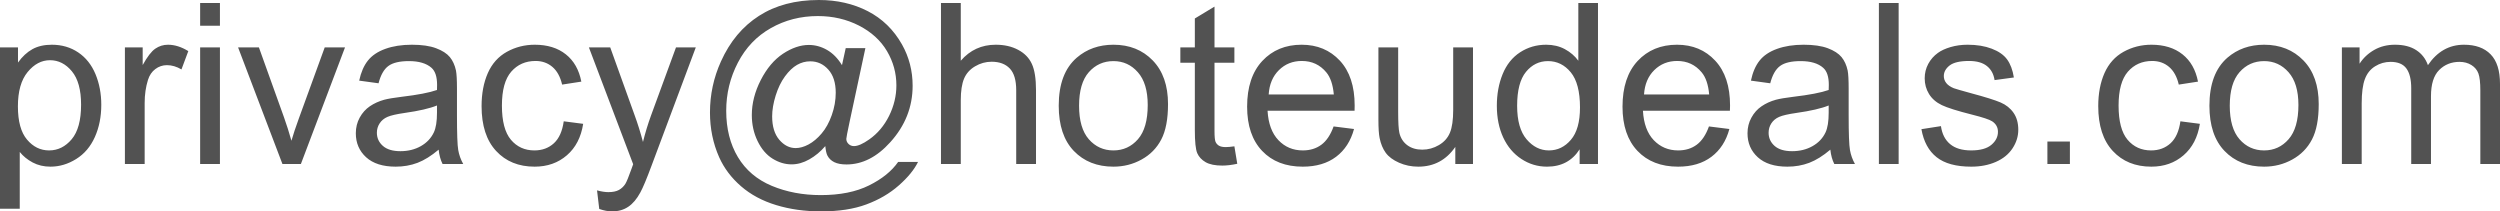 <svg xmlns="http://www.w3.org/2000/svg" viewBox="0 8.81 555.62 46.98" data-asc="0.9052734375" width="555.62" height="46.98"><defs/><g fill="#525252"><g transform="translate(0, 0)"><path d="M0 55.20L0 19.34L4.00 19.34L4.00 22.71Q5.42 20.73 7.20 19.74Q8.98 18.75 11.52 18.75Q14.84 18.75 17.38 20.46Q19.92 22.17 21.22 25.28Q22.51 28.39 22.51 32.10Q22.51 36.08 21.08 39.27Q19.65 42.46 16.93 44.15Q14.21 45.85 11.21 45.85Q9.01 45.85 7.26 44.92Q5.52 43.99 4.39 42.58L4.39 55.20L0 55.20M3.98 32.45Q3.98 37.45 6.01 39.84Q8.03 42.24 10.91 42.24Q13.84 42.24 15.93 39.76Q18.02 37.28 18.02 32.08Q18.02 27.12 15.98 24.66Q13.94 22.19 11.11 22.19Q8.30 22.19 6.14 24.82Q3.98 27.44 3.98 32.45ZM27.76 45.26L27.76 19.34L31.71 19.34L31.71 23.27Q33.23 20.51 34.51 19.63Q35.79 18.75 37.33 18.75Q39.55 18.75 41.85 20.17L40.33 24.24Q38.72 23.29 37.11 23.29Q35.67 23.29 34.52 24.16Q33.37 25.02 32.89 26.56Q32.15 28.91 32.15 31.69L32.15 45.26L27.76 45.26ZM44.48 14.53L44.48 9.47L48.88 9.47L48.88 14.53L44.48 14.53M44.48 45.26L44.48 19.34L48.88 19.34L48.88 45.26L44.48 45.26ZM62.77 45.26L52.91 19.34L57.54 19.34L63.11 34.86Q64.01 37.38 64.77 40.09Q65.36 38.04 66.41 35.16L72.17 19.34L76.68 19.34L66.87 45.26L62.77 45.26ZM97.49 42.07Q95.04 44.14 92.79 45.00Q90.53 45.85 87.94 45.85Q83.67 45.85 81.37 43.76Q79.08 41.67 79.08 38.43Q79.08 36.52 79.94 34.95Q80.81 33.37 82.21 32.42Q83.62 31.47 85.38 30.98Q86.67 30.64 89.28 30.32Q94.60 29.69 97.12 28.81Q97.14 27.91 97.14 27.66Q97.14 24.98 95.90 23.88Q94.21 22.39 90.89 22.39Q87.79 22.39 86.32 23.47Q84.84 24.56 84.13 27.32L79.83 26.73Q80.42 23.97 81.76 22.28Q83.11 20.58 85.64 19.67Q88.18 18.75 91.53 18.75Q94.85 18.75 96.92 19.53Q99.00 20.31 99.98 21.50Q100.95 22.68 101.34 24.49Q101.56 25.61 101.56 28.54L101.56 34.40Q101.56 40.53 101.84 42.15Q102.12 43.77 102.95 45.26L98.36 45.26Q97.68 43.90 97.49 42.07M97.12 32.25Q94.73 33.23 89.94 33.91Q87.23 34.30 86.11 34.79Q84.99 35.28 84.38 36.22Q83.76 37.16 83.76 38.31Q83.76 40.06 85.10 41.24Q86.43 42.41 88.99 42.41Q91.53 42.41 93.51 41.30Q95.48 40.19 96.41 38.26Q97.12 36.77 97.12 33.86L97.12 32.25ZM125.29 35.77L129.61 36.33Q128.91 40.80 125.99 43.32Q123.07 45.85 118.82 45.85Q113.50 45.85 110.27 42.37Q107.03 38.89 107.03 32.40Q107.03 28.20 108.42 25.05Q109.81 21.90 112.66 20.32Q115.50 18.75 118.85 18.75Q123.07 18.75 125.76 20.89Q128.44 23.02 129.20 26.95L124.93 27.61Q124.32 25 122.77 23.68Q121.22 22.36 119.02 22.36Q115.70 22.36 113.62 24.74Q111.55 27.12 111.55 32.28Q111.55 37.50 113.55 39.87Q115.55 42.24 118.77 42.24Q121.36 42.24 123.10 40.65Q124.83 39.06 125.29 35.77ZM133.18 55.25L132.69 51.12Q134.13 51.51 135.21 51.51Q136.67 51.51 137.55 51.03Q138.43 50.54 138.99 49.66Q139.40 49.00 140.33 46.39Q140.45 46.02 140.72 45.31L130.88 19.34L135.62 19.34L141.02 34.35Q142.07 37.21 142.90 40.36Q143.65 37.33 144.70 34.45L150.24 19.34L154.64 19.34L144.78 45.70Q143.19 49.98 142.31 51.59Q141.14 53.76 139.62 54.77Q138.11 55.79 136.01 55.79Q134.74 55.79 133.18 55.25ZM183.42 41.28Q181.84 43.12 179.87 44.23Q177.91 45.34 175.93 45.34Q173.75 45.34 171.70 44.07Q169.65 42.80 168.37 40.16Q167.09 37.52 167.09 34.38Q167.09 30.49 169.08 26.60Q171.07 22.71 174.02 20.75Q176.98 18.80 179.76 18.80Q181.88 18.80 183.81 19.91Q185.74 21.02 187.13 23.29L187.96 19.51L192.33 19.51L188.82 35.89Q188.09 39.31 188.09 39.67Q188.09 40.33 188.59 40.81Q189.09 41.28 189.79 41.28Q191.09 41.28 193.19 39.79Q195.97 37.84 197.60 34.56Q199.22 31.27 199.22 27.78Q199.22 23.71 197.13 20.17Q195.04 16.63 190.91 14.50Q186.77 12.38 181.76 12.38Q176.05 12.38 171.33 15.05Q166.60 17.72 164.00 22.72Q161.40 27.71 161.40 33.42Q161.40 39.40 164.00 43.73Q166.60 48.05 171.52 50.11Q176.44 52.17 182.42 52.17Q188.82 52.17 193.14 50.02Q197.46 47.88 199.61 44.80L204.03 44.80Q202.78 47.36 199.76 50.02Q196.73 52.69 192.55 54.24Q188.38 55.79 182.50 55.79Q177.08 55.79 172.50 54.39Q167.92 53.00 164.70 50.21Q161.47 47.41 159.84 43.77Q157.79 39.16 157.79 33.81Q157.79 27.86 160.23 22.46Q163.21 15.84 168.69 12.33Q174.17 8.81 181.98 8.81Q188.04 8.81 192.86 11.29Q197.68 13.77 200.46 18.68Q202.83 22.90 202.83 27.86Q202.83 34.94 197.85 40.43Q193.41 45.36 188.13 45.36Q186.45 45.36 185.41 44.85Q184.38 44.34 183.89 43.38Q183.57 42.77 183.42 41.28M171.61 34.67Q171.61 38.01 173.19 39.87Q174.78 41.72 176.83 41.72Q178.20 41.72 179.71 40.91Q181.23 40.09 182.60 38.48Q183.98 36.87 184.86 34.39Q185.74 31.91 185.74 29.42Q185.74 26.10 184.09 24.27Q182.45 22.44 180.08 22.44Q178.52 22.44 177.14 23.23Q175.76 24.02 174.46 25.78Q173.17 27.54 172.39 30.05Q171.61 32.57 171.61 34.67ZM209.13 45.26L209.13 9.47L213.53 9.47L213.53 22.31Q216.60 18.75 221.29 18.75Q224.17 18.75 226.29 19.89Q228.42 21.02 229.33 23.02Q230.25 25.02 230.25 28.83L230.25 45.26L225.85 45.26L225.85 28.83Q225.85 25.54 224.43 24.04Q223.00 22.53 220.39 22.53Q218.43 22.53 216.71 23.55Q214.99 24.56 214.26 26.29Q213.53 28.03 213.53 31.08L213.53 45.26L209.13 45.26ZM235.30 32.30Q235.30 25.10 239.31 21.63Q242.65 18.75 247.46 18.75Q252.81 18.75 256.20 22.25Q259.59 25.76 259.59 31.93Q259.59 36.94 258.09 39.81Q256.59 42.68 253.72 44.26Q250.85 45.85 247.46 45.85Q242.02 45.85 238.66 42.36Q235.30 38.87 235.30 32.30M239.82 32.30Q239.82 37.28 241.99 39.76Q244.17 42.24 247.46 42.24Q250.73 42.24 252.91 39.75Q255.08 37.26 255.08 32.15Q255.08 27.34 252.89 24.87Q250.71 22.39 247.46 22.39Q244.17 22.39 241.99 24.85Q239.82 27.32 239.82 32.30ZM274.34 41.33L274.98 45.21Q273.12 45.61 271.66 45.61Q269.26 45.61 267.94 44.85Q266.63 44.09 266.09 42.86Q265.55 41.63 265.55 37.67L265.55 22.75L262.33 22.75L262.33 19.34L265.55 19.34L265.55 12.92L269.92 10.28L269.92 19.34L274.34 19.34L274.34 22.75L269.92 22.75L269.92 37.92Q269.92 39.79 270.15 40.33Q270.39 40.87 270.91 41.19Q271.44 41.50 272.41 41.50Q273.14 41.50 274.34 41.33ZM296.39 36.91L300.93 37.48Q299.85 41.46 296.95 43.65Q294.04 45.85 289.53 45.85Q283.84 45.85 280.51 42.35Q277.17 38.84 277.17 32.52Q277.17 25.98 280.54 22.36Q283.91 18.75 289.28 18.75Q294.48 18.75 297.78 22.29Q301.07 25.83 301.07 32.25Q301.07 32.64 301.05 33.42L281.71 33.42Q281.96 37.70 284.13 39.97Q286.30 42.24 289.55 42.24Q291.97 42.24 293.68 40.97Q295.39 39.70 296.39 36.91M281.96 29.81L296.44 29.81Q296.14 26.54 294.78 24.90Q292.68 22.36 289.33 22.36Q286.30 22.36 284.24 24.39Q282.18 26.42 281.96 29.81ZM323.44 45.26L323.44 41.46Q320.41 45.85 315.21 45.85Q312.92 45.85 310.93 44.97Q308.94 44.09 307.97 42.76Q307.01 41.43 306.62 39.50Q306.35 38.21 306.35 35.40L306.35 19.34L310.74 19.34L310.74 33.72Q310.74 37.16 311.01 38.35Q311.43 40.09 312.77 41.08Q314.11 42.07 316.09 42.07Q318.07 42.07 319.80 41.05Q321.53 40.04 322.25 38.29Q322.97 36.55 322.97 33.23L322.97 19.34L327.37 19.34L327.37 45.26L323.44 45.26ZM351.07 45.26L351.07 41.99Q348.61 45.85 343.82 45.85Q340.72 45.85 338.12 44.14Q335.52 42.43 334.09 39.37Q332.67 36.30 332.67 32.32Q332.67 28.44 333.96 25.28Q335.25 22.12 337.84 20.43Q340.43 18.75 343.63 18.75Q345.97 18.75 347.80 19.74Q349.63 20.73 350.78 22.31L350.78 9.47L355.15 9.47L355.15 45.26L351.07 45.26M337.18 32.32Q337.18 37.30 339.28 39.77Q341.38 42.24 344.24 42.24Q347.12 42.24 349.13 39.88Q351.15 37.52 351.15 32.69Q351.15 27.37 349.10 24.88Q347.05 22.39 344.04 22.39Q341.11 22.39 339.15 24.78Q337.18 27.17 337.18 32.32ZM379.81 36.91L384.35 37.48Q383.28 41.46 380.37 43.65Q377.47 45.85 372.95 45.85Q367.26 45.85 363.93 42.35Q360.60 38.84 360.60 32.52Q360.60 25.98 363.96 22.36Q367.33 18.75 372.71 18.75Q377.91 18.75 381.20 22.29Q384.50 25.83 384.50 32.25Q384.50 32.64 384.47 33.42L365.14 33.42Q365.38 37.70 367.55 39.97Q369.73 42.24 372.97 42.24Q375.39 42.24 377.10 40.97Q378.81 39.70 379.81 36.91M365.38 29.81L379.86 29.81Q379.57 26.54 378.20 24.90Q376.10 22.36 372.75 22.36Q369.73 22.36 367.66 24.39Q365.60 26.42 365.38 29.81ZM406.79 42.07Q404.35 44.14 402.09 45.00Q399.83 45.85 397.24 45.85Q392.97 45.85 390.67 43.76Q388.38 41.67 388.38 38.43Q388.38 36.52 389.25 34.95Q390.11 33.37 391.52 32.42Q392.92 31.47 394.68 30.98Q395.97 30.64 398.58 30.32Q403.91 29.69 406.42 28.81Q406.45 27.91 406.45 27.66Q406.45 24.98 405.20 23.88Q403.52 22.39 400.20 22.39Q397.09 22.39 395.62 23.47Q394.14 24.56 393.43 27.32L389.14 26.73Q389.72 23.97 391.06 22.28Q392.41 20.58 394.95 19.67Q397.49 18.75 400.83 18.75Q404.15 18.75 406.23 19.53Q408.30 20.31 409.28 21.50Q410.25 22.68 410.64 24.49Q410.86 25.61 410.86 28.54L410.86 34.40Q410.86 40.53 411.15 42.15Q411.43 43.77 412.26 45.26L407.67 45.26Q406.98 43.90 406.79 42.07M406.42 32.25Q404.03 33.23 399.24 33.91Q396.53 34.30 395.41 34.79Q394.29 35.28 393.68 36.22Q393.07 37.16 393.07 38.31Q393.07 40.06 394.40 41.24Q395.73 42.41 398.29 42.41Q400.83 42.41 402.81 41.30Q404.79 40.19 405.71 38.26Q406.42 36.77 406.42 33.86L406.42 32.25ZM417.58 45.26L417.58 9.47L421.97 9.47L421.97 45.26L417.58 45.26ZM427.03 37.52L431.37 36.84Q431.74 39.45 433.41 40.84Q435.08 42.24 438.09 42.24Q441.11 42.24 442.58 41.00Q444.04 39.77 444.04 38.11Q444.04 36.62 442.75 35.77Q441.85 35.18 438.26 34.28Q433.42 33.06 431.56 32.17Q429.69 31.27 428.72 29.70Q427.76 28.13 427.76 26.22Q427.76 24.49 428.55 23.01Q429.35 21.53 430.71 20.56Q431.74 19.80 433.51 19.27Q435.28 18.75 437.30 18.75Q440.36 18.75 442.66 19.63Q444.97 20.51 446.07 22.01Q447.17 23.51 447.58 26.03L443.29 26.61Q442.99 24.61 441.59 23.49Q440.19 22.36 437.62 22.36Q434.59 22.36 433.30 23.36Q432.01 24.37 432.01 25.71Q432.01 26.56 432.54 27.25Q433.08 27.95 434.23 28.42Q434.89 28.66 438.11 29.54Q442.77 30.79 444.62 31.58Q446.46 32.37 447.51 33.89Q448.56 35.40 448.56 37.65Q448.56 39.84 447.28 41.78Q446.00 43.73 443.58 44.79Q441.16 45.85 438.11 45.85Q433.06 45.85 430.41 43.75Q427.76 41.65 427.03 37.52ZM455.03 45.26L455.03 40.26L460.03 40.26L460.03 45.26L455.03 45.26ZM484.59 35.77L488.92 36.33Q488.21 40.80 485.29 43.32Q482.37 45.85 478.13 45.85Q472.80 45.85 469.57 42.37Q466.33 38.89 466.33 32.40Q466.33 28.20 467.72 25.05Q469.12 21.90 471.96 20.32Q474.80 18.75 478.15 18.75Q482.37 18.75 485.06 20.89Q487.74 23.02 488.50 26.95L484.23 27.61Q483.62 25 482.07 23.68Q480.52 22.36 478.32 22.36Q475 22.36 472.92 24.74Q470.85 27.12 470.85 32.28Q470.85 37.50 472.85 39.87Q474.85 42.24 478.08 42.24Q480.66 42.24 482.40 40.65Q484.13 39.06 484.59 35.77ZM491.04 32.30Q491.04 25.10 495.04 21.63Q498.39 18.75 503.20 18.75Q508.54 18.75 511.94 22.25Q515.33 25.76 515.33 31.93Q515.33 36.94 513.83 39.81Q512.33 42.68 509.46 44.26Q506.59 45.85 503.20 45.85Q497.75 45.85 494.40 42.36Q491.04 38.87 491.04 32.30M495.56 32.30Q495.56 37.28 497.73 39.76Q499.90 42.24 503.20 42.24Q506.47 42.24 508.64 39.75Q510.82 37.26 510.82 32.15Q510.82 27.34 508.63 24.87Q506.45 22.39 503.20 22.39Q499.90 22.39 497.73 24.85Q495.56 27.32 495.56 32.30ZM520.48 45.26L520.48 19.34L524.41 19.34L524.41 22.97Q525.63 21.07 527.66 19.91Q529.69 18.75 532.28 18.75Q535.16 18.75 537.00 19.95Q538.84 21.14 539.60 23.29Q542.68 18.75 547.61 18.75Q551.46 18.75 553.54 20.89Q555.62 23.02 555.62 27.47L555.62 45.26L551.25 45.26L551.25 28.93Q551.25 26.29 550.82 25.13Q550.39 23.97 549.27 23.27Q548.14 22.56 546.63 22.56Q543.90 22.56 542.09 24.38Q540.28 26.20 540.28 30.20L540.28 45.26L535.89 45.26L535.89 28.42Q535.89 25.49 534.81 24.02Q533.74 22.56 531.30 22.56Q529.44 22.56 527.87 23.54Q526.29 24.51 525.59 26.39Q524.88 28.27 524.88 31.81L524.88 45.26L520.48 45.26Z"/></g></g></svg>
